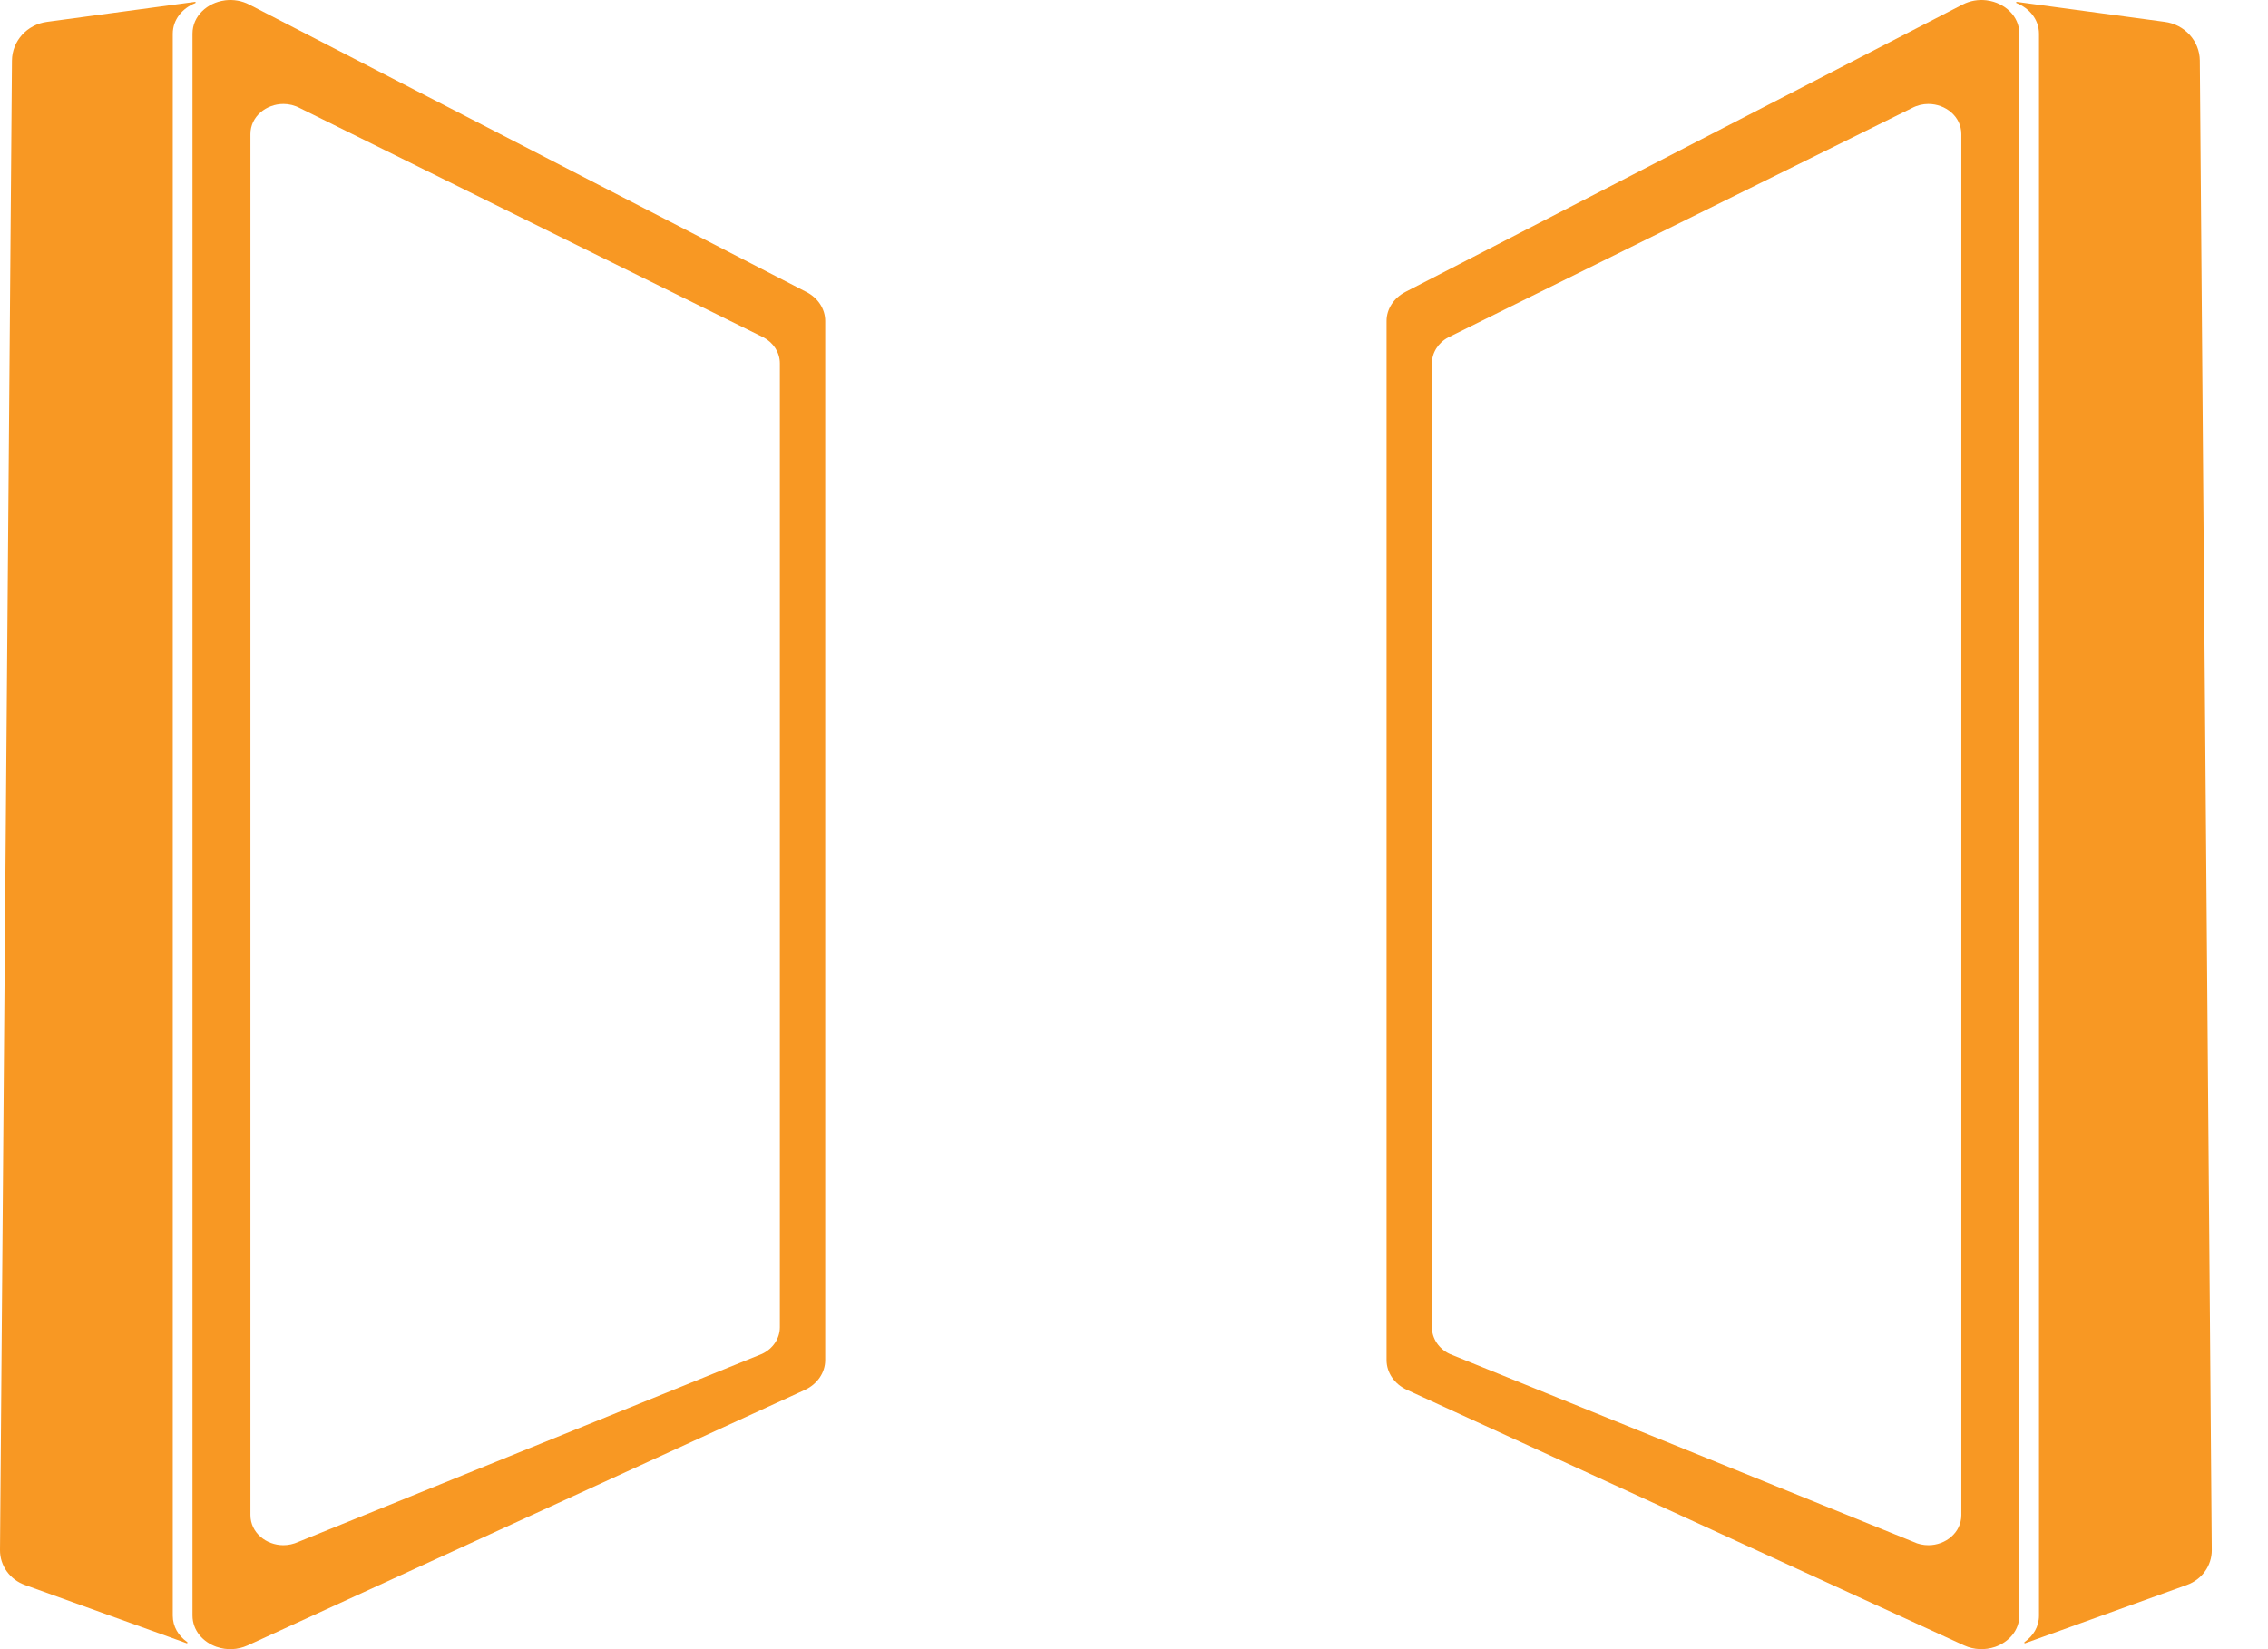 <svg width="33" height="24" viewBox="0 0 33 24" fill="none" xmlns="http://www.w3.org/2000/svg">
<path d="M28.913 0.006L28.906 0.005C28.904 0.005 28.903 0.004 28.901 0.004C28.787 -0.009 28.667 0.009 28.555 0.067L20.45 4.248C20.28 4.336 20.175 4.497 20.175 4.671V19.793C20.175 19.976 20.29 20.143 20.473 20.227L28.578 23.945C28.727 24.013 28.887 24.014 29.025 23.968L29.029 23.967C29.229 23.897 29.382 23.726 29.382 23.51V12V0.49C29.382 0.232 29.166 0.04 28.913 0.006ZM28.538 22.049C28.538 22.303 28.31 22.487 28.059 22.487C27.986 22.487 27.911 22.472 27.84 22.438L21.094 19.704C20.935 19.629 20.835 19.478 20.835 19.315V5.289C20.835 5.133 20.926 4.988 21.073 4.91L27.819 1.573C27.896 1.532 27.978 1.513 28.058 1.513C28.309 1.513 28.538 1.696 28.538 1.952V22.049Z" fill="#F89823"/>
<path d="M32.008 0.882C32.006 0.597 31.788 0.356 31.497 0.318L29.344 0.027C29.339 0.027 29.335 0.031 29.335 0.036C29.335 0.04 29.337 0.043 29.34 0.045C29.34 0.045 29.34 0.045 29.341 0.045C29.528 0.119 29.668 0.284 29.668 0.492V23.512C29.668 23.672 29.584 23.807 29.46 23.895C29.459 23.895 29.458 23.896 29.457 23.897C29.455 23.899 29.454 23.901 29.454 23.904C29.454 23.908 29.456 23.912 29.46 23.914C29.46 23.914 29.46 23.914 29.46 23.914C29.461 23.914 29.463 23.915 29.464 23.915C29.465 23.915 29.466 23.914 29.466 23.914L29.468 23.913L31.818 23.066C32.038 22.988 32.184 22.784 32.182 22.557L32.008 0.882H32.008Z" fill="#F89823"/>
<path d="M2.801 0.49V23.51C2.801 23.727 2.953 23.898 3.153 23.967L3.157 23.968C3.157 23.968 3.157 23.968 3.158 23.968C3.295 24.015 3.455 24.013 3.604 23.945L11.709 20.228C11.892 20.144 12.007 19.976 12.007 19.793V4.672C12.007 4.497 11.903 4.336 11.733 4.249L3.628 0.067C3.516 0.009 3.395 -0.009 3.281 0.004C3.28 0.004 3.278 0.004 3.276 0.005L3.269 0.006C3.016 0.04 2.801 0.232 2.801 0.49ZM3.644 1.951C3.644 1.696 3.873 1.513 4.124 1.513C4.204 1.513 4.286 1.532 4.363 1.573L11.109 4.91C11.256 4.988 11.347 5.132 11.347 5.288V19.314C11.347 19.478 11.247 19.628 11.088 19.703L4.343 22.438C4.271 22.471 4.196 22.487 4.123 22.487C3.872 22.487 3.644 22.303 3.644 22.048V1.951V1.951Z" fill="#F89823"/>
<path d="M0.174 0.882C0.176 0.597 0.394 0.356 0.685 0.318L2.838 0.027C2.843 0.027 2.847 0.031 2.847 0.036C2.847 0.04 2.845 0.043 2.841 0.045C2.841 0.045 2.841 0.045 2.841 0.045C2.654 0.119 2.514 0.284 2.514 0.492V23.512C2.514 23.672 2.597 23.807 2.722 23.895C2.723 23.895 2.724 23.896 2.725 23.897C2.727 23.899 2.728 23.901 2.728 23.904C2.728 23.908 2.726 23.912 2.722 23.914C2.722 23.914 2.722 23.914 2.722 23.914C2.721 23.914 2.719 23.915 2.718 23.915C2.717 23.915 2.716 23.914 2.716 23.914L2.714 23.913L0.363 23.066C0.144 22.988 -0.002 22.784 2.03064e-05 22.557L0.174 0.882H0.174Z" fill="#F89823"/>
</svg>
